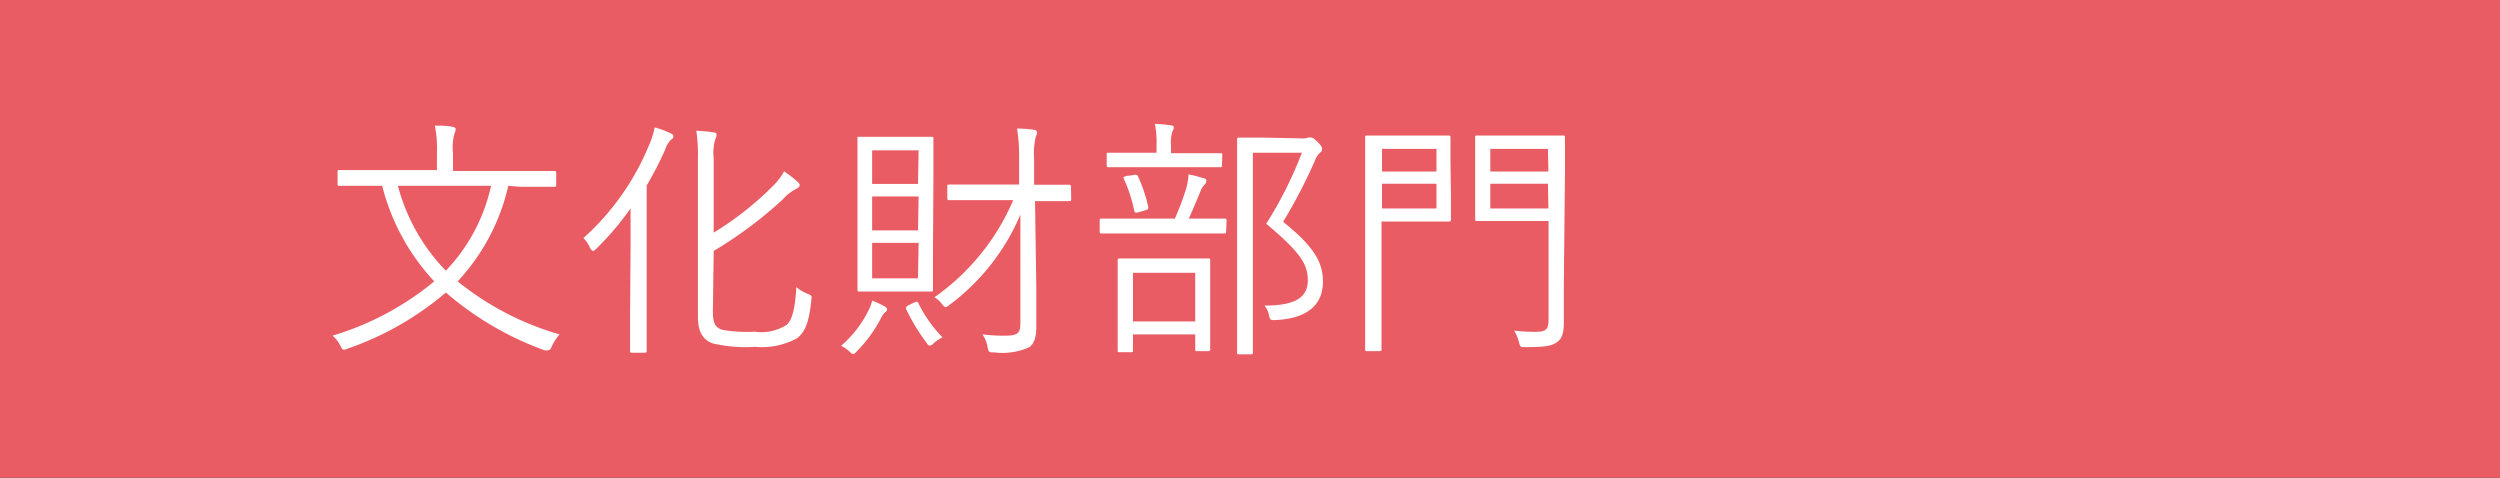 <svg xmlns="http://www.w3.org/2000/svg" viewBox="0 0 157 30"><rect x="0" y="0" width="157" height="30" fill="#333333" stroke="none"/><defs><style>.cls-1{fill:#ea5c64;}.cls-2{fill:#fff;}</style></defs><title>アセット 2</title><g id="レイヤー_2" data-name="レイヤー 2"><g id="レイヤー_1-2" data-name="レイヤー 1"><polygon class="cls-1" points="0 0 0 30 157 30 157 0 0 0 0 0"/><path class="cls-2" d="M31.92,11.67a13,13,0,0,1-3.18,6A18.11,18.11,0,0,0,35.14,21a3,3,0,0,0-.48.74c-.09.19-.13.25-.22.25A.58.58,0,0,1,34.2,22,19.79,19.79,0,0,1,28,18.37a19.08,19.08,0,0,1-6.16,3.52.93.93,0,0,1-.24.07c-.1,0-.13-.07-.22-.24a2,2,0,0,0-.5-.64,18.14,18.14,0,0,0,6.39-3.41,13.74,13.74,0,0,1-3.27-6h-.56c-1.52,0-2,0-2.11,0s-.13,0-.13-.13v-.74c0-.11,0-.12.13-.12s.59,0,2.11,0h4V9.65a7.43,7.43,0,0,0-.13-1.76c.4,0,.77,0,1.12.08.11,0,.19.08.19.14a1,1,0,0,1-.09.31,3.32,3.32,0,0,0-.08,1.21v1.11h4.22c1.52,0,2,0,2.11,0s.15,0,.15.12v.74c0,.11,0,.13-.15.13s-.59,0-2.11,0Zm-6.93,0A12,12,0,0,0,28,17a11.23,11.23,0,0,0,2.84-5.33Z"/><path class="cls-2" d="M39.6,15.52c0-.64,0-1.61,0-2.43a18.34,18.34,0,0,1-2.13,2.51c-.1.1-.18.16-.22.16s-.13-.06-.2-.2a1.86,1.86,0,0,0-.41-.61,16,16,0,0,0,4.13-5.86A4.62,4.62,0,0,0,41.11,8a5.63,5.63,0,0,1,1,.37c.13.06.18.11.18.19a.25.25,0,0,1-.15.21,1.49,1.49,0,0,0-.36.61,22.25,22.25,0,0,1-1.17,2.27v7.89c0,1.68,0,2.4,0,2.48s0,.13-.13.13h-.77c-.12,0-.14,0-.14-.13s0-.8,0-2.48Zm5.17,4c0,.77.13,1.06.63,1.2a8.93,8.93,0,0,0,2,.11,2.92,2.92,0,0,0,2-.43c.32-.27.53-.93.61-2.37a2.66,2.66,0,0,0,.7.42c.29.11.27.13.24.41-.14,1.35-.38,2-.91,2.39a4.64,4.64,0,0,1-2.63.53,9.12,9.12,0,0,1-2.64-.21c-.56-.21-.94-.63-.94-1.68V10a10.87,10.87,0,0,0-.1-1.79,9.59,9.59,0,0,1,1.06.1c.14,0,.21.06.21.14a.63.63,0,0,1-.08.29,3.1,3.1,0,0,0-.1,1.22v4.65a19.91,19.91,0,0,0,3.79-3,3.67,3.67,0,0,0,.63-.85,7.49,7.49,0,0,1,.83.64c.11.1.15.16.15.24s-.12.18-.24.23a3,3,0,0,0-.84.67,26.2,26.2,0,0,1-4.32,3.22Z"/><path class="cls-2" d="M55.59,19.61a1,1,0,0,0-.24.32,8.47,8.47,0,0,1-1.53,2.12c-.11.12-.17.18-.24.18s-.12-.05-.24-.16a2,2,0,0,0-.52-.35,7.12,7.12,0,0,0,1.74-2.26,2.52,2.52,0,0,0,.21-.58,4.86,4.86,0,0,1,.78.36c.12.06.16.13.16.19S55.68,19.54,55.59,19.61Zm3-3.56c0,1.47,0,2,0,2.13s0,.13-.13.13-.43,0-1.49,0h-1.5c-1.06,0-1.4,0-1.49,0s-.13,0-.13-.13,0-.66,0-2.13V10.87c0-1.48,0-2,0-2.15s0-.13.13-.13.43,0,1.49,0H57c1.06,0,1.39,0,1.49,0s.13,0,.13.13,0,.67,0,2.15Zm-.9-6.61H54.77v2.11h2.88Zm0,2.9H54.77v2.13h2.88Zm0,2.91H54.77v2.23h2.88ZM57.41,19c.18-.08.22-.07.27.05a8.36,8.36,0,0,0,1.51,2.14,2,2,0,0,0-.56.37.39.39,0,0,1-.23.14c-.06,0-.11,0-.19-.14a12.43,12.43,0,0,1-1.31-2.16c0-.11,0-.14.17-.24Zm9.86-6.5c0,.11,0,.13-.13.13s-.57,0-2.06,0H65l.08,5.5c0,.88,0,1.8,0,2.4s-.1,1-.43,1.27a4.08,4.08,0,0,1-2.21.33c-.32,0-.36,0-.42-.33A1.93,1.93,0,0,0,61.7,21a10.35,10.35,0,0,0,1.38.08c.84,0,1-.14,1-.8l0-4.91c0-.58,0-1.25,0-1.89a13.74,13.74,0,0,1-4.47,5.68c-.11.08-.17.13-.22.13s-.13-.06-.23-.19a1.49,1.49,0,0,0-.48-.43,14.35,14.35,0,0,0,4.95-6.1H61.68c-1.48,0-2,0-2.06,0s-.13,0-.13-.13v-.7c0-.13,0-.15.13-.15s.58,0,2.06,0H64V10a11.27,11.27,0,0,0-.13-1.93,8.78,8.78,0,0,1,1.06.08c.13,0,.19.09.19.16a.64.64,0,0,1-.08.3,4.59,4.59,0,0,0-.1,1.35l0,1.64h.13c1.49,0,2,0,2.06,0s.13,0,.13.15Z"/><path class="cls-2" d="M77,14.53c0,.11,0,.13-.13.13s-.58,0-2.08,0H71.27c-1.51,0-2,0-2.09,0s-.12,0-.12-.13v-.67c0-.11,0-.13.12-.13s.58,0,2.09,0h2.51a16.65,16.65,0,0,0,.72-1.92,4.06,4.06,0,0,0,.14-.86,7.8,7.8,0,0,1,.93.24c.13,0,.19.09.19.16a.32.32,0,0,1-.12.25,1.09,1.09,0,0,0-.24.39c-.23.56-.47,1.12-.74,1.74h.16c1.5,0,2,0,2.08,0s.13,0,.13.13Zm-.26-4.16c0,.11,0,.13-.11.13s-.56,0-2,0h-3c-1.46,0-1.92,0-2,0s-.13,0-.13-.13V9.71c0-.11,0-.12.13-.12s.54,0,2,0h1V9.15a6.1,6.1,0,0,0-.1-1.37,9.72,9.72,0,0,1,1,.09c.11,0,.19.07.19.13a.64.64,0,0,1-.1.27,2.43,2.43,0,0,0-.08.88v.47h1.11c1.44,0,1.9,0,2,0s.11,0,.11.12ZM76,19.24c0,2.22,0,2.59,0,2.67s0,.14-.12.14h-.69c-.12,0-.13,0-.13-.14V21H71.15v1c0,.1,0,.12-.12.12H70.3c-.09,0-.11,0-.11-.12s0-.46,0-2.7V18.08c0-1.21,0-1.63,0-1.72s0-.13.11-.13.5,0,1.75,0h2.06c1.25,0,1.67,0,1.77,0s.12,0,.12.13,0,.51,0,1.53ZM71.15,11c.18-.05.24,0,.28,0a9.12,9.12,0,0,1,.68,2c0,.14,0,.14-.16.2l-.46.13c-.21.06-.22,0-.26-.09a8.84,8.84,0,0,0-.65-2c-.07-.13,0-.13.16-.19Zm3.91,6.13H71.15v3.06h3.91Zm6.67-8.44a1,1,0,0,0,.42-.05.4.4,0,0,1,.18,0c.09,0,.19.05.43.29s.27.35.27.43a.22.22,0,0,1-.11.21,1.2,1.2,0,0,0-.34.51,33.6,33.6,0,0,1-2,3.85c2,1.6,2.5,2.59,2.5,3.76,0,1.47-1,2.32-3,2.41-.31,0-.31,0-.39-.3a1.33,1.33,0,0,0-.28-.61c1.79,0,2.72-.43,2.72-1.58,0-1-.43-1.73-2.61-3.56a25.13,25.13,0,0,0,2.24-4.46H78.68v9.31c0,2.18,0,3.16,0,3.24s0,.11-.13.11h-.74c-.11,0-.12,0-.12-.11s0-1,0-3.22V12c0-2.22,0-3.13,0-3.23s0-.13.12-.13.48,0,1.43,0Z"/><path class="cls-2" d="M91.12,12.24c0,1,0,1.46,0,1.54s0,.13-.12.13-.48,0-1.54,0h-2.7v4.83c0,2.19,0,3.09,0,3.18s0,.13-.13.13h-.77c-.11,0-.13,0-.13-.13s0-1,0-3.18V11.86c0-2.19,0-3.12,0-3.22s0-.13.13-.13.59,0,1.75,0h1.82c1.06,0,1.46,0,1.54,0s.12,0,.12.13,0,.51,0,1.55Zm-.91-2.89H86.79v1.42h3.42Zm0,2.19H86.79v1.55h3.42Zm8,6.29c0,.9,0,1.81,0,2.42s-.1,1-.42,1.23-.66.32-2,.32c-.32,0-.32,0-.4-.32a3,3,0,0,0-.3-.72,10.21,10.21,0,0,0,1.31.08c.7,0,.85-.15.85-.79V13.88H94.45c-1.21,0-1.6,0-1.68,0s-.13,0-.13-.13,0-.43,0-1.46V10.11c0-1,0-1.37,0-1.47s0-.13.13-.13.47,0,1.68,0h2c1.24,0,1.62,0,1.7,0s.13,0,.13.13,0,.72,0,2.19Zm-1-8.48H93.59v1.42h3.65Zm0,2.19H93.59v1.55h3.65Z"/></g></g></svg>